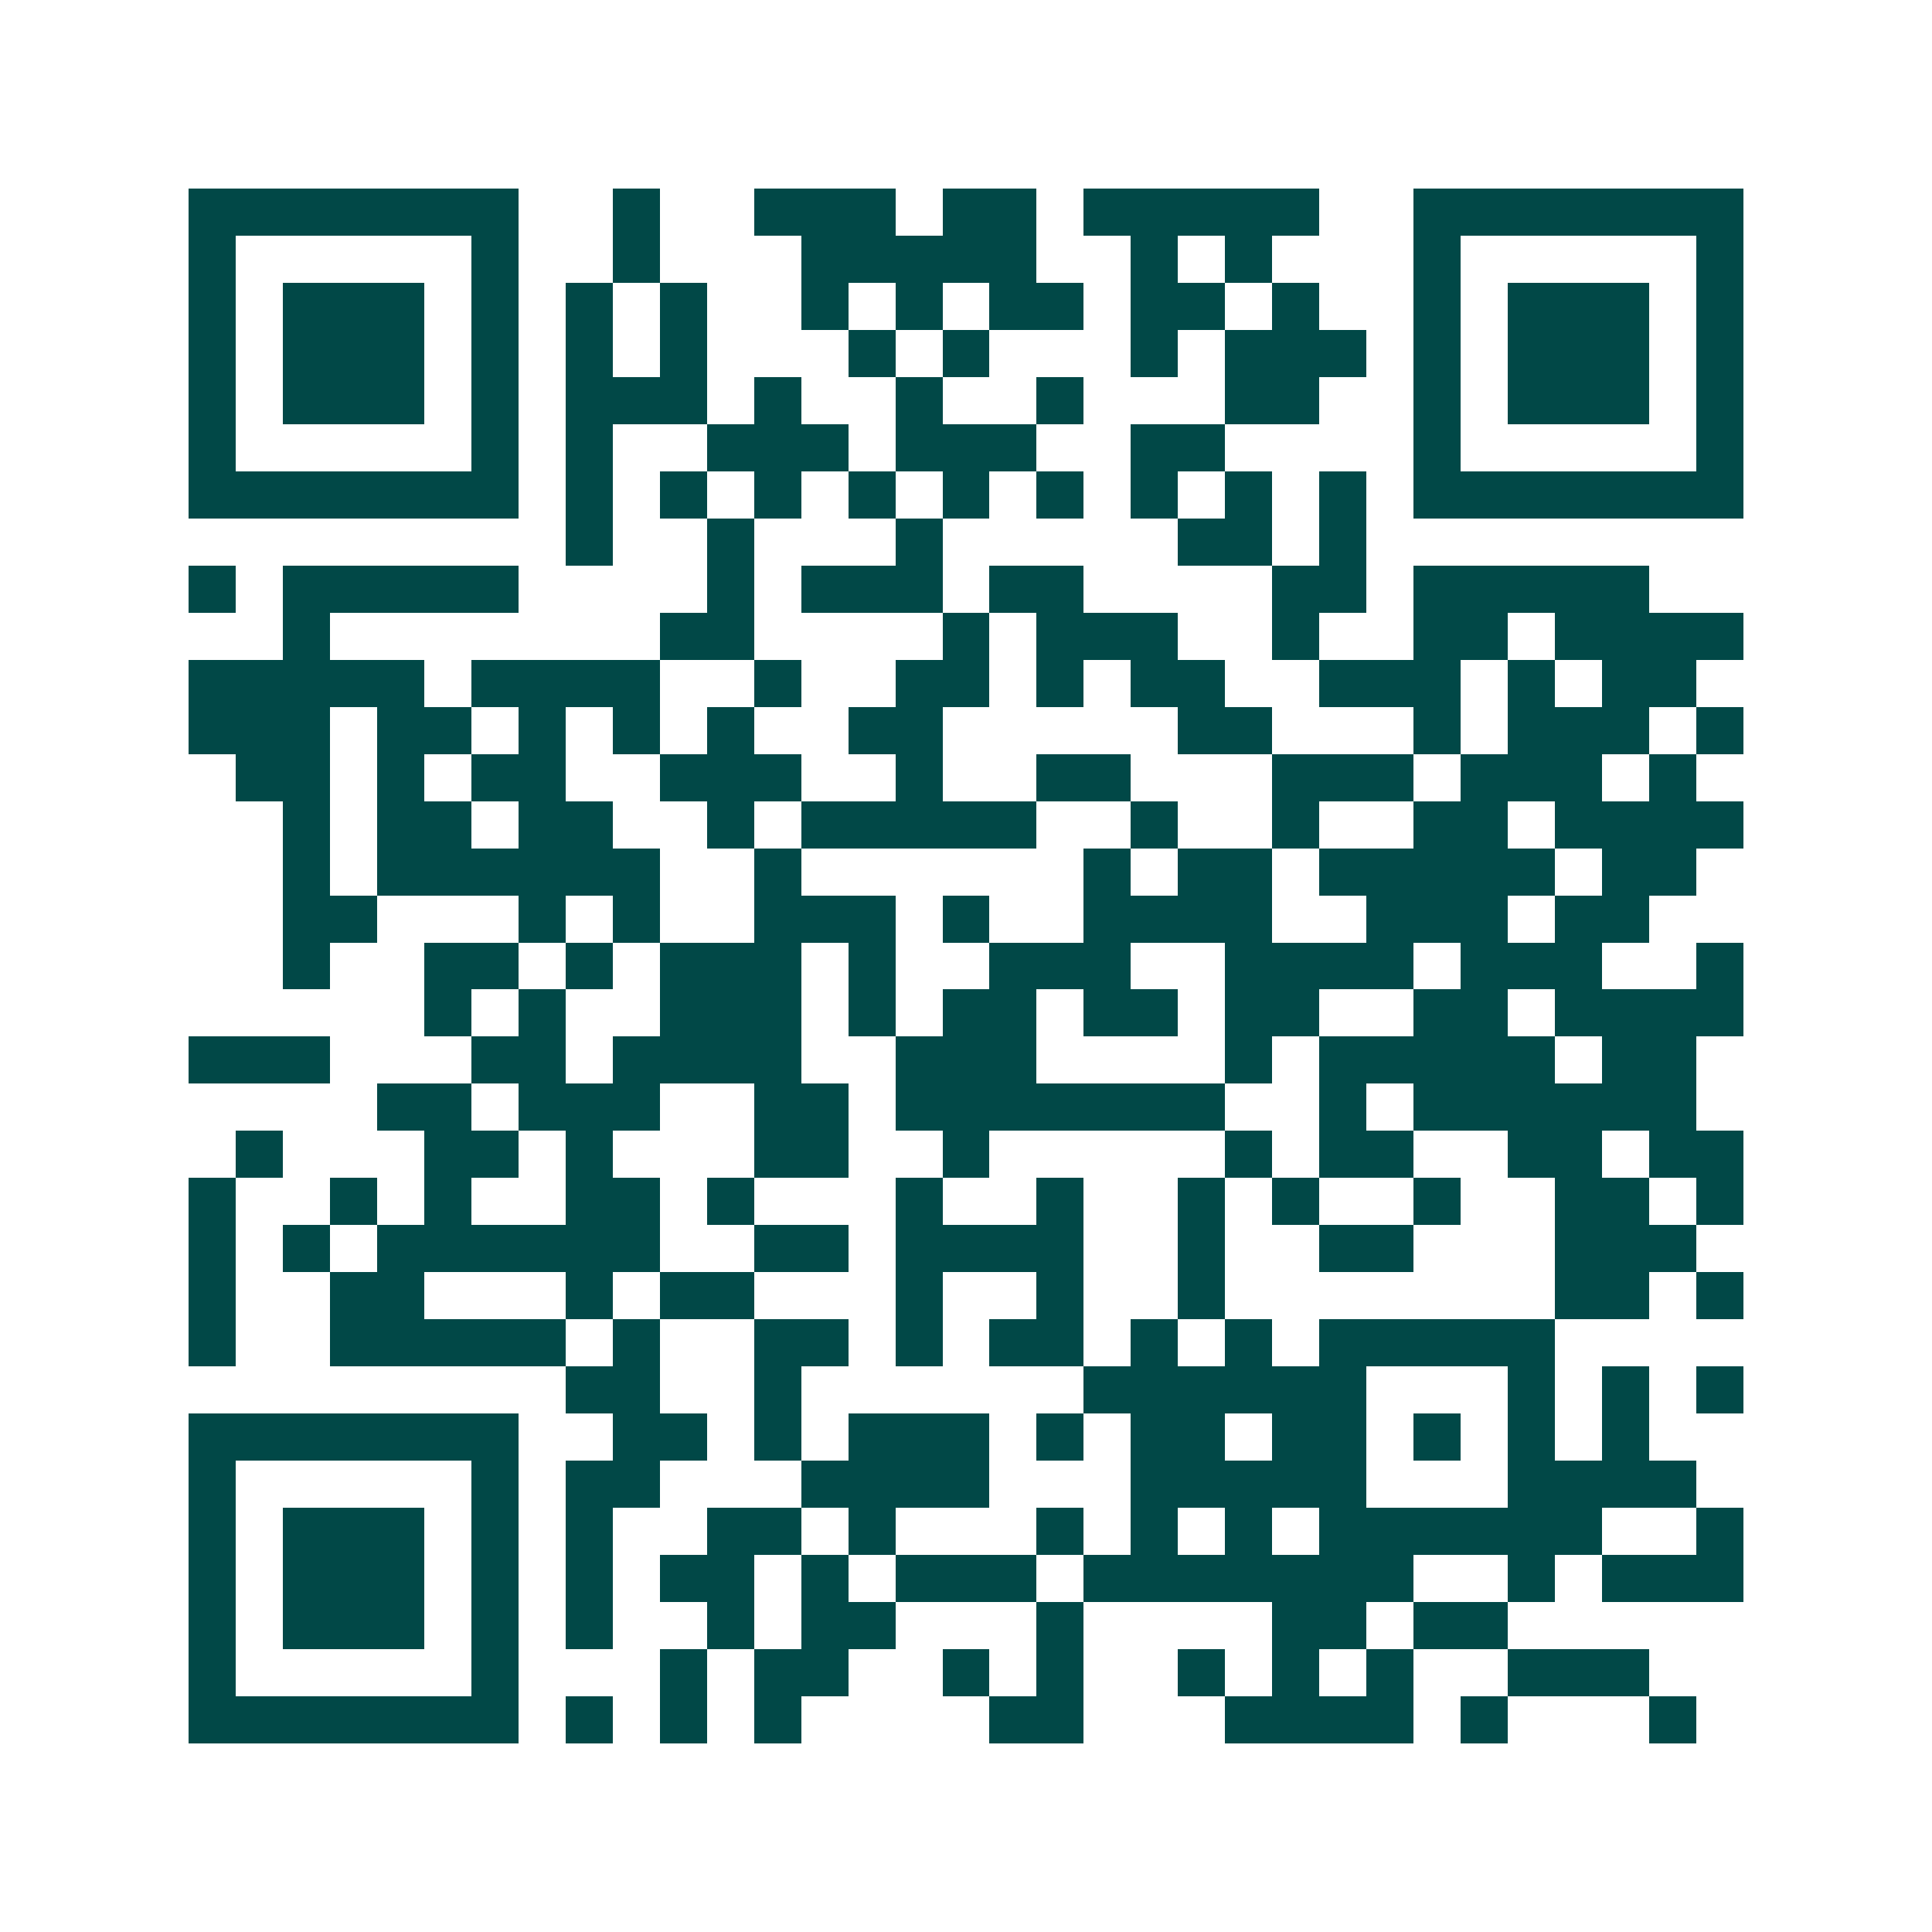 <svg xmlns="http://www.w3.org/2000/svg" width="200" height="200" viewBox="0 0 41 41" shape-rendering="crispEdges"><path fill="#ffffff" d="M0 0h41v41H0z"/><path stroke="#014847" d="M4 4.5h7m2 0h1m2 0h3m1 0h2m1 0h5m2 0h7M4 5.5h1m5 0h1m2 0h1m3 0h5m2 0h1m1 0h1m3 0h1m5 0h1M4 6.5h1m1 0h3m1 0h1m1 0h1m1 0h1m2 0h1m1 0h1m1 0h2m1 0h2m1 0h1m2 0h1m1 0h3m1 0h1M4 7.5h1m1 0h3m1 0h1m1 0h1m1 0h1m3 0h1m1 0h1m3 0h1m1 0h3m1 0h1m1 0h3m1 0h1M4 8.5h1m1 0h3m1 0h1m1 0h3m1 0h1m2 0h1m2 0h1m3 0h2m2 0h1m1 0h3m1 0h1M4 9.5h1m5 0h1m1 0h1m2 0h3m1 0h3m2 0h2m4 0h1m5 0h1M4 10.5h7m1 0h1m1 0h1m1 0h1m1 0h1m1 0h1m1 0h1m1 0h1m1 0h1m1 0h1m1 0h7M12 11.5h1m2 0h1m3 0h1m5 0h2m1 0h1M4 12.5h1m1 0h5m4 0h1m1 0h3m1 0h2m4 0h2m1 0h5M6 13.5h1m7 0h2m4 0h1m1 0h3m2 0h1m2 0h2m1 0h4M4 14.5h5m1 0h4m2 0h1m2 0h2m1 0h1m1 0h2m2 0h3m1 0h1m1 0h2M4 15.5h3m1 0h2m1 0h1m1 0h1m1 0h1m2 0h2m5 0h2m3 0h1m1 0h3m1 0h1M5 16.5h2m1 0h1m1 0h2m2 0h3m2 0h1m2 0h2m3 0h3m1 0h3m1 0h1M6 17.5h1m1 0h2m1 0h2m2 0h1m1 0h5m2 0h1m2 0h1m2 0h2m1 0h4M6 18.5h1m1 0h6m2 0h1m6 0h1m1 0h2m1 0h5m1 0h2M6 19.5h2m3 0h1m1 0h1m2 0h3m1 0h1m2 0h4m2 0h3m1 0h2M6 20.5h1m2 0h2m1 0h1m1 0h3m1 0h1m2 0h3m2 0h4m1 0h3m2 0h1M9 21.5h1m1 0h1m2 0h3m1 0h1m1 0h2m1 0h2m1 0h2m2 0h2m1 0h4M4 22.5h3m3 0h2m1 0h4m2 0h3m4 0h1m1 0h5m1 0h2M8 23.5h2m1 0h3m2 0h2m1 0h7m2 0h1m1 0h6M5 24.5h1m3 0h2m1 0h1m3 0h2m2 0h1m5 0h1m1 0h2m2 0h2m1 0h2M4 25.5h1m2 0h1m1 0h1m2 0h2m1 0h1m3 0h1m2 0h1m2 0h1m1 0h1m2 0h1m2 0h2m1 0h1M4 26.5h1m1 0h1m1 0h6m2 0h2m1 0h4m2 0h1m2 0h2m3 0h3M4 27.5h1m2 0h2m3 0h1m1 0h2m3 0h1m2 0h1m2 0h1m7 0h2m1 0h1M4 28.5h1m2 0h5m1 0h1m2 0h2m1 0h1m1 0h2m1 0h1m1 0h1m1 0h5M12 29.5h2m2 0h1m6 0h6m3 0h1m1 0h1m1 0h1M4 30.5h7m2 0h2m1 0h1m1 0h3m1 0h1m1 0h2m1 0h2m1 0h1m1 0h1m1 0h1M4 31.5h1m5 0h1m1 0h2m3 0h4m3 0h5m3 0h4M4 32.5h1m1 0h3m1 0h1m1 0h1m2 0h2m1 0h1m3 0h1m1 0h1m1 0h1m1 0h6m2 0h1M4 33.5h1m1 0h3m1 0h1m1 0h1m1 0h2m1 0h1m1 0h3m1 0h7m2 0h1m1 0h3M4 34.5h1m1 0h3m1 0h1m1 0h1m2 0h1m1 0h2m3 0h1m4 0h2m1 0h2M4 35.5h1m5 0h1m3 0h1m1 0h2m2 0h1m1 0h1m2 0h1m1 0h1m1 0h1m2 0h3M4 36.5h7m1 0h1m1 0h1m1 0h1m4 0h2m3 0h4m1 0h1m3 0h1"/></svg>
